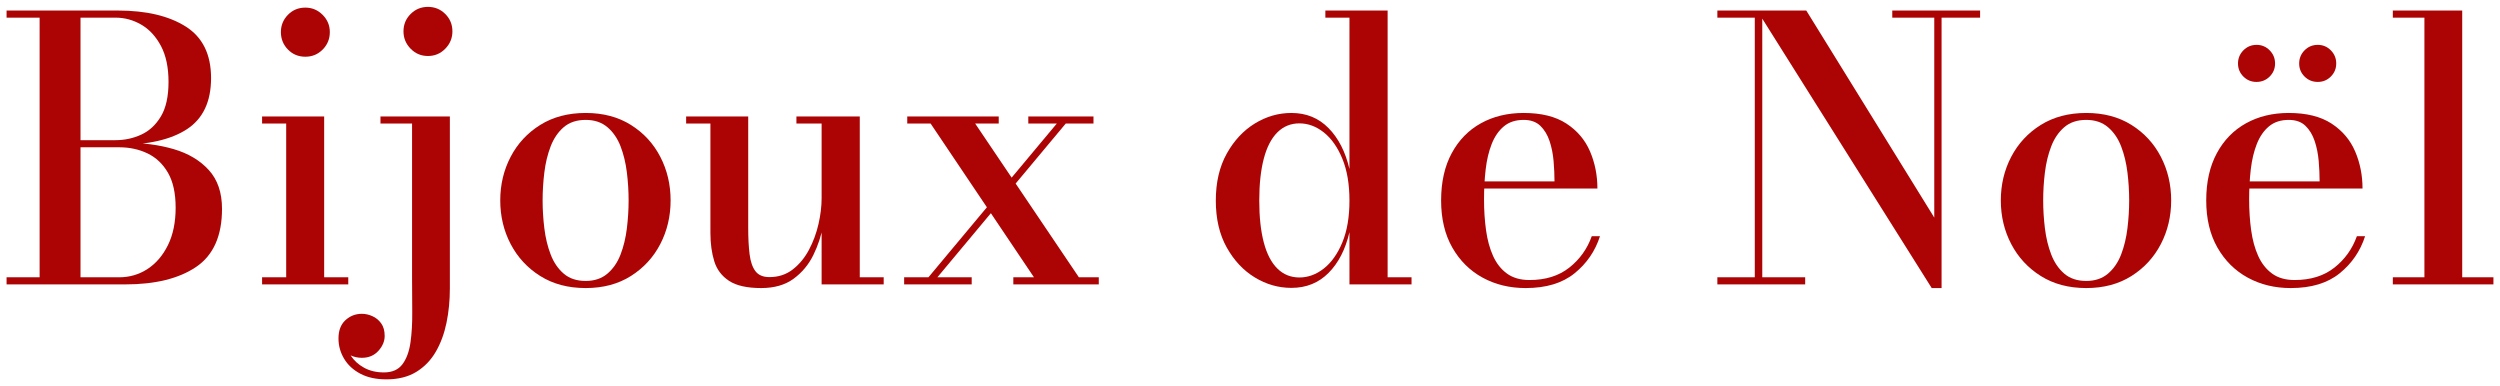 <?xml version="1.0" encoding="UTF-8"?>
<svg id="_レイヤー_1" xmlns="http://www.w3.org/2000/svg" version="1.1" viewBox="0 0 356 55">
  <!-- Generator: Adobe Illustrator 30.0.0, SVG Export Plug-In . SVG Version: 2.1.1 Build 123)  -->
  <defs>
    <style>
      .st0 {
        fill: #ac0404;
      }
    </style>
  </defs>
  <path class="st0" d="M10.893,20.636v-.676h5.564c1.3,0,2.522-.264,3.666-.793,1.144-.529,2.076-1.395,2.795-2.6.719-1.205,1.079-2.838,1.079-4.901,0-2.062-.36-3.77-1.079-5.122-.719-1.352-1.651-2.361-2.795-3.029-1.144-.667-2.366-1.001-3.666-1.001H.935v-1.014h15.834c4.039,0,7.263.758,9.672,2.275,2.409,1.517,3.614,3.965,3.614,7.345,0,3.345-1.14,5.768-3.419,7.267-2.28,1.5-5.569,2.249-9.867,2.249h-5.876ZM.935,40.5v-1.014h16.042c1.473,0,2.817-.394,4.03-1.183,1.213-.788,2.184-1.924,2.912-3.406.728-1.482,1.092-3.254,1.092-5.317,0-2.062-.364-3.722-1.092-4.979-.728-1.256-1.699-2.175-2.912-2.756-1.213-.58-2.557-.871-4.03-.871h-6.084v-.65h6.916c2.531,0,4.836.303,6.916.91,2.08.607,3.748,1.599,5.005,2.977,1.256,1.378,1.885,3.22,1.885,5.525,0,3.848-1.227,6.604-3.679,8.268-2.453,1.664-5.828,2.496-10.127,2.496H.935ZM5.641,40.084V1.916h5.824v38.168h-5.824Z"/>
  <path class="st0" d="M46.161,16.58v22.906h3.432v1.014h-12.272v-1.014h3.432v-21.892h-3.432v-1.014h8.84ZM43.483,8.078c-.988,0-1.816-.342-2.483-1.027-.667-.685-1.001-1.512-1.001-2.483,0-.953.333-1.772,1.001-2.457.667-.684,1.495-1.027,2.483-1.027.953,0,1.772.343,2.457,1.027.685.685,1.027,1.504,1.027,2.457,0,.971-.338,1.798-1.014,2.483-.676.685-1.499,1.027-2.47,1.027Z"/>
  <path class="st0" d="M55.012,54.02c-1.456,0-2.691-.269-3.705-.806-1.014-.537-1.785-1.252-2.314-2.145-.529-.893-.793-1.85-.793-2.873,0-1.127.33-1.994.988-2.6.659-.607,1.439-.91,2.34-.91.503,0,1.005.113,1.508.338.503.225.919.568,1.248,1.027.329.459.494,1.053.494,1.781,0,.762-.299,1.473-.897,2.132-.598.659-1.383.988-2.353.988-.572,0-1.109-.117-1.612-.351-.502-.234-.906-.555-1.209-.962-.303-.407-.455-.889-.455-1.443h.988c0,.901.234,1.711.702,2.431.468.719,1.105,1.3,1.911,1.742.806.442,1.746.663,2.821.663,1.178,0,2.058-.39,2.639-1.17.581-.78.962-1.825,1.144-3.133.182-1.309.264-2.769.247-4.381-.018-1.612-.026-3.241-.026-4.888v-21.866h-4.498v-1.014h9.88v24.518c0,1.698-.161,3.323-.481,4.875-.321,1.551-.832,2.929-1.534,4.134-.702,1.204-1.629,2.158-2.782,2.86-1.153.702-2.57,1.053-4.251,1.053ZM60.94,7.974c-.971,0-1.794-.347-2.47-1.04-.676-.693-1.014-1.516-1.014-2.47,0-.971.338-1.794,1.014-2.47s1.499-1.014,2.47-1.014c.97,0,1.794.338,2.47,1.014s1.014,1.499,1.014,2.47c0,.953-.338,1.777-1.014,2.47-.676.693-1.5,1.04-2.47,1.04Z"/>
  <path class="st0" d="M83.404,41.02c-2.496,0-4.654-.572-6.474-1.716-1.82-1.144-3.224-2.661-4.212-4.55-.988-1.889-1.482-3.961-1.482-6.214,0-2.253.494-4.325,1.482-6.214.988-1.889,2.392-3.402,4.212-4.537,1.82-1.135,3.978-1.703,6.474-1.703,2.479,0,4.624.568,6.435,1.703,1.811,1.135,3.206,2.648,4.186,4.537.979,1.889,1.469,3.961,1.469,6.214,0,2.253-.49,4.325-1.469,6.214-.979,1.889-2.375,3.406-4.186,4.55-1.812,1.144-3.957,1.716-6.435,1.716ZM83.404,40.006c1.248,0,2.279-.347,3.094-1.04.814-.693,1.438-1.603,1.872-2.73.433-1.126.732-2.366.897-3.718.165-1.352.247-2.678.247-3.978,0-1.317-.082-2.648-.247-3.991-.165-1.343-.464-2.578-.897-3.705-.433-1.126-1.057-2.036-1.872-2.73-.815-.693-1.846-1.04-3.094-1.04-1.283,0-2.327.347-3.133,1.04-.806.693-1.426,1.604-1.859,2.73-.434,1.127-.733,2.362-.897,3.705-.165,1.344-.247,2.674-.247,3.991,0,1.3.082,2.626.247,3.978.165,1.352.464,2.592.897,3.718.433,1.127,1.053,2.037,1.859,2.73.806.693,1.85,1.04,3.133,1.04Z"/>
  <path class="st0" d="M108.392,41.02c-2.011,0-3.536-.343-4.576-1.027-1.04-.685-1.742-1.616-2.106-2.795-.364-1.179-.546-2.522-.546-4.03v-15.574h-3.458v-1.014h8.84v15.86c0,1.456.065,2.708.195,3.757.13,1.049.407,1.855.832,2.418.425.563,1.087.845,1.989.845,1.282,0,2.392-.364,3.328-1.092.936-.728,1.707-1.664,2.314-2.808.606-1.144,1.057-2.366,1.352-3.666.295-1.3.442-2.522.442-3.666l.624-.104c0,1.179-.135,2.5-.403,3.965-.269,1.465-.737,2.877-1.404,4.238-.667,1.361-1.604,2.483-2.808,3.367-1.205.884-2.743,1.326-4.615,1.326ZM116.998,40.5v-22.906h-3.588v-1.014h9.022v22.906h3.406v1.014h-8.84Z"/>
  <path class="st0" d="M128.75,40.5v-1.014h3.458l18.278-21.892h-4.056v-1.014h9.282v1.014h-3.952l-18.278,21.892h4.888v1.014h-9.62ZM144.298,40.5v-1.014h2.938l-14.716-21.892h-3.328v-1.014h13.026v1.014h-3.354l14.768,21.892h2.834v1.014h-12.168Z"/>
  <path class="st0" d="M183.895,40.994c-1.837,0-3.571-.494-5.2-1.482-1.63-.988-2.964-2.409-4.004-4.264-1.04-1.855-1.56-4.082-1.56-6.682,0-2.6.52-4.832,1.56-6.695,1.04-1.863,2.375-3.293,4.004-4.29,1.629-.997,3.363-1.495,5.2-1.495,2.115,0,3.878.719,5.291,2.158,1.413,1.439,2.405,3.38,2.977,5.824V2.514h-3.432v-1.014h8.866v37.986h3.406v1.014h-8.84v-7.436c-.572,2.444-1.564,4.377-2.977,5.798-1.413,1.421-3.177,2.132-5.291,2.132ZM185.039,39.512c1.23,0,2.387-.424,3.471-1.274,1.083-.849,1.963-2.089,2.639-3.718.676-1.629,1.014-3.614,1.014-5.954,0-2.34-.338-4.329-1.014-5.967-.676-1.638-1.556-2.886-2.639-3.744-1.083-.858-2.24-1.287-3.471-1.287-1.231,0-2.275.425-3.133,1.274-.858.849-1.504,2.093-1.937,3.731-.433,1.638-.65,3.636-.65,5.993,0,2.357.217,4.351.65,5.98.433,1.629,1.079,2.865,1.937,3.705.858.841,1.902,1.261,3.133,1.261Z"/>
  <path class="st0" d="M217.253,41.02c-2.271,0-4.312-.494-6.123-1.482-1.811-.988-3.25-2.413-4.316-4.277-1.066-1.863-1.599-4.104-1.599-6.721,0-2.617.502-4.858,1.508-6.721,1.005-1.863,2.392-3.285,4.16-4.264,1.768-.979,3.796-1.469,6.084-1.469,2.513,0,4.541.503,6.084,1.508,1.542,1.005,2.665,2.327,3.367,3.965.702,1.638,1.053,3.402,1.053,5.291h-18.746v-1.014h12.636c0-.919-.043-1.885-.13-2.899-.087-1.014-.277-1.963-.572-2.847-.295-.884-.732-1.608-1.313-2.171-.581-.563-1.374-.845-2.379-.845-1.144,0-2.084.308-2.821.923-.737.615-1.313,1.452-1.729,2.509-.416,1.057-.702,2.262-.858,3.614s-.234,2.773-.234,4.264c0,1.543.095,3.007.286,4.394.19,1.387.524,2.609,1.001,3.666.477,1.057,1.135,1.894,1.976,2.509.841.615,1.911.923,3.211.923,2.288,0,4.177-.589,5.668-1.768,1.49-1.179,2.556-2.669,3.198-4.472h1.17c-.676,2.115-1.881,3.874-3.614,5.278-1.733,1.404-4.056,2.106-6.968,2.106Z"/>
  <path class="st0" d="M250.948,1.5v37.986h6.11v1.014h-12.506v-1.014h5.33V2.514h-5.33v-1.014h6.396ZM281.966,1.5v1.014h-5.486v38.506h-1.404L250.22,1.5h6.994l18.226,29.484V2.514h-5.98v-1.014h12.506Z"/>
  <path class="st0" d="M297.085,41.02c-2.496,0-4.654-.572-6.474-1.716-1.82-1.144-3.224-2.661-4.212-4.55-.988-1.889-1.482-3.961-1.482-6.214,0-2.253.494-4.325,1.482-6.214.988-1.889,2.392-3.402,4.212-4.537,1.82-1.135,3.978-1.703,6.474-1.703,2.479,0,4.624.568,6.435,1.703,1.811,1.135,3.206,2.648,4.186,4.537.979,1.889,1.469,3.961,1.469,6.214,0,2.253-.49,4.325-1.469,6.214-.979,1.889-2.375,3.406-4.186,4.55-1.812,1.144-3.957,1.716-6.435,1.716ZM297.085,40.006c1.248,0,2.279-.347,3.094-1.04.814-.693,1.438-1.603,1.872-2.73.433-1.126.732-2.366.897-3.718.165-1.352.247-2.678.247-3.978,0-1.317-.082-2.648-.247-3.991-.165-1.343-.464-2.578-.897-3.705-.433-1.126-1.057-2.036-1.872-2.73-.815-.693-1.846-1.04-3.094-1.04-1.283,0-2.327.347-3.133,1.04-.806.693-1.426,1.604-1.859,2.73-.434,1.127-.733,2.362-.897,3.705-.165,1.344-.247,2.674-.247,3.991,0,1.3.082,2.626.247,3.978.165,1.352.464,2.592.897,3.718.433,1.127,1.053,2.037,1.859,2.73.806.693,1.85,1.04,3.133,1.04Z"/>
  <path class="st0" d="M326.205,41.02c-2.271,0-4.312-.494-6.123-1.482-1.811-.988-3.25-2.413-4.316-4.277-1.066-1.863-1.599-4.104-1.599-6.721,0-2.617.502-4.858,1.508-6.721,1.005-1.863,2.392-3.285,4.16-4.264,1.768-.979,3.796-1.469,6.084-1.469,2.513,0,4.541.503,6.084,1.508,1.542,1.005,2.665,2.327,3.367,3.965.702,1.638,1.053,3.402,1.053,5.291h-18.746v-1.014h12.636c0-.919-.043-1.885-.13-2.899-.087-1.014-.277-1.963-.572-2.847-.295-.884-.732-1.608-1.313-2.171-.581-.563-1.374-.845-2.379-.845-1.144,0-2.084.308-2.821.923-.737.615-1.313,1.452-1.729,2.509-.416,1.057-.702,2.262-.858,3.614s-.234,2.773-.234,4.264c0,1.543.095,3.007.286,4.394.19,1.387.524,2.609,1.001,3.666.477,1.057,1.135,1.894,1.976,2.509.841.615,1.911.923,3.211.923,2.288,0,4.177-.589,5.668-1.768,1.49-1.179,2.556-2.669,3.198-4.472h1.17c-.676,2.115-1.881,3.874-3.614,5.278-1.733,1.404-4.056,2.106-6.968,2.106ZM321.317,11.666c-.728,0-1.348-.255-1.859-.767-.511-.511-.767-1.131-.767-1.859,0-.728.256-1.352.767-1.872.511-.52,1.139-.78,1.885-.78.728,0,1.347.26,1.859.78.511.52.767,1.144.767,1.872,0,.728-.256,1.348-.767,1.859-.511.511-1.14.767-1.885.767ZM330.053,11.666c-.746,0-1.374-.255-1.885-.767-.511-.511-.767-1.131-.767-1.859,0-.728.256-1.352.767-1.872.511-.52,1.139-.78,1.885-.78.728,0,1.347.26,1.859.78.511.52.767,1.144.767,1.872,0,.728-.256,1.348-.767,1.859-.511.511-1.131.767-1.859.767Z"/>
  <path class="st0" d="M350.619,1.5v37.986h4.446v1.014h-14.326v-1.014h4.498V2.514h-4.498v-1.014h9.88Z"/>
</svg>